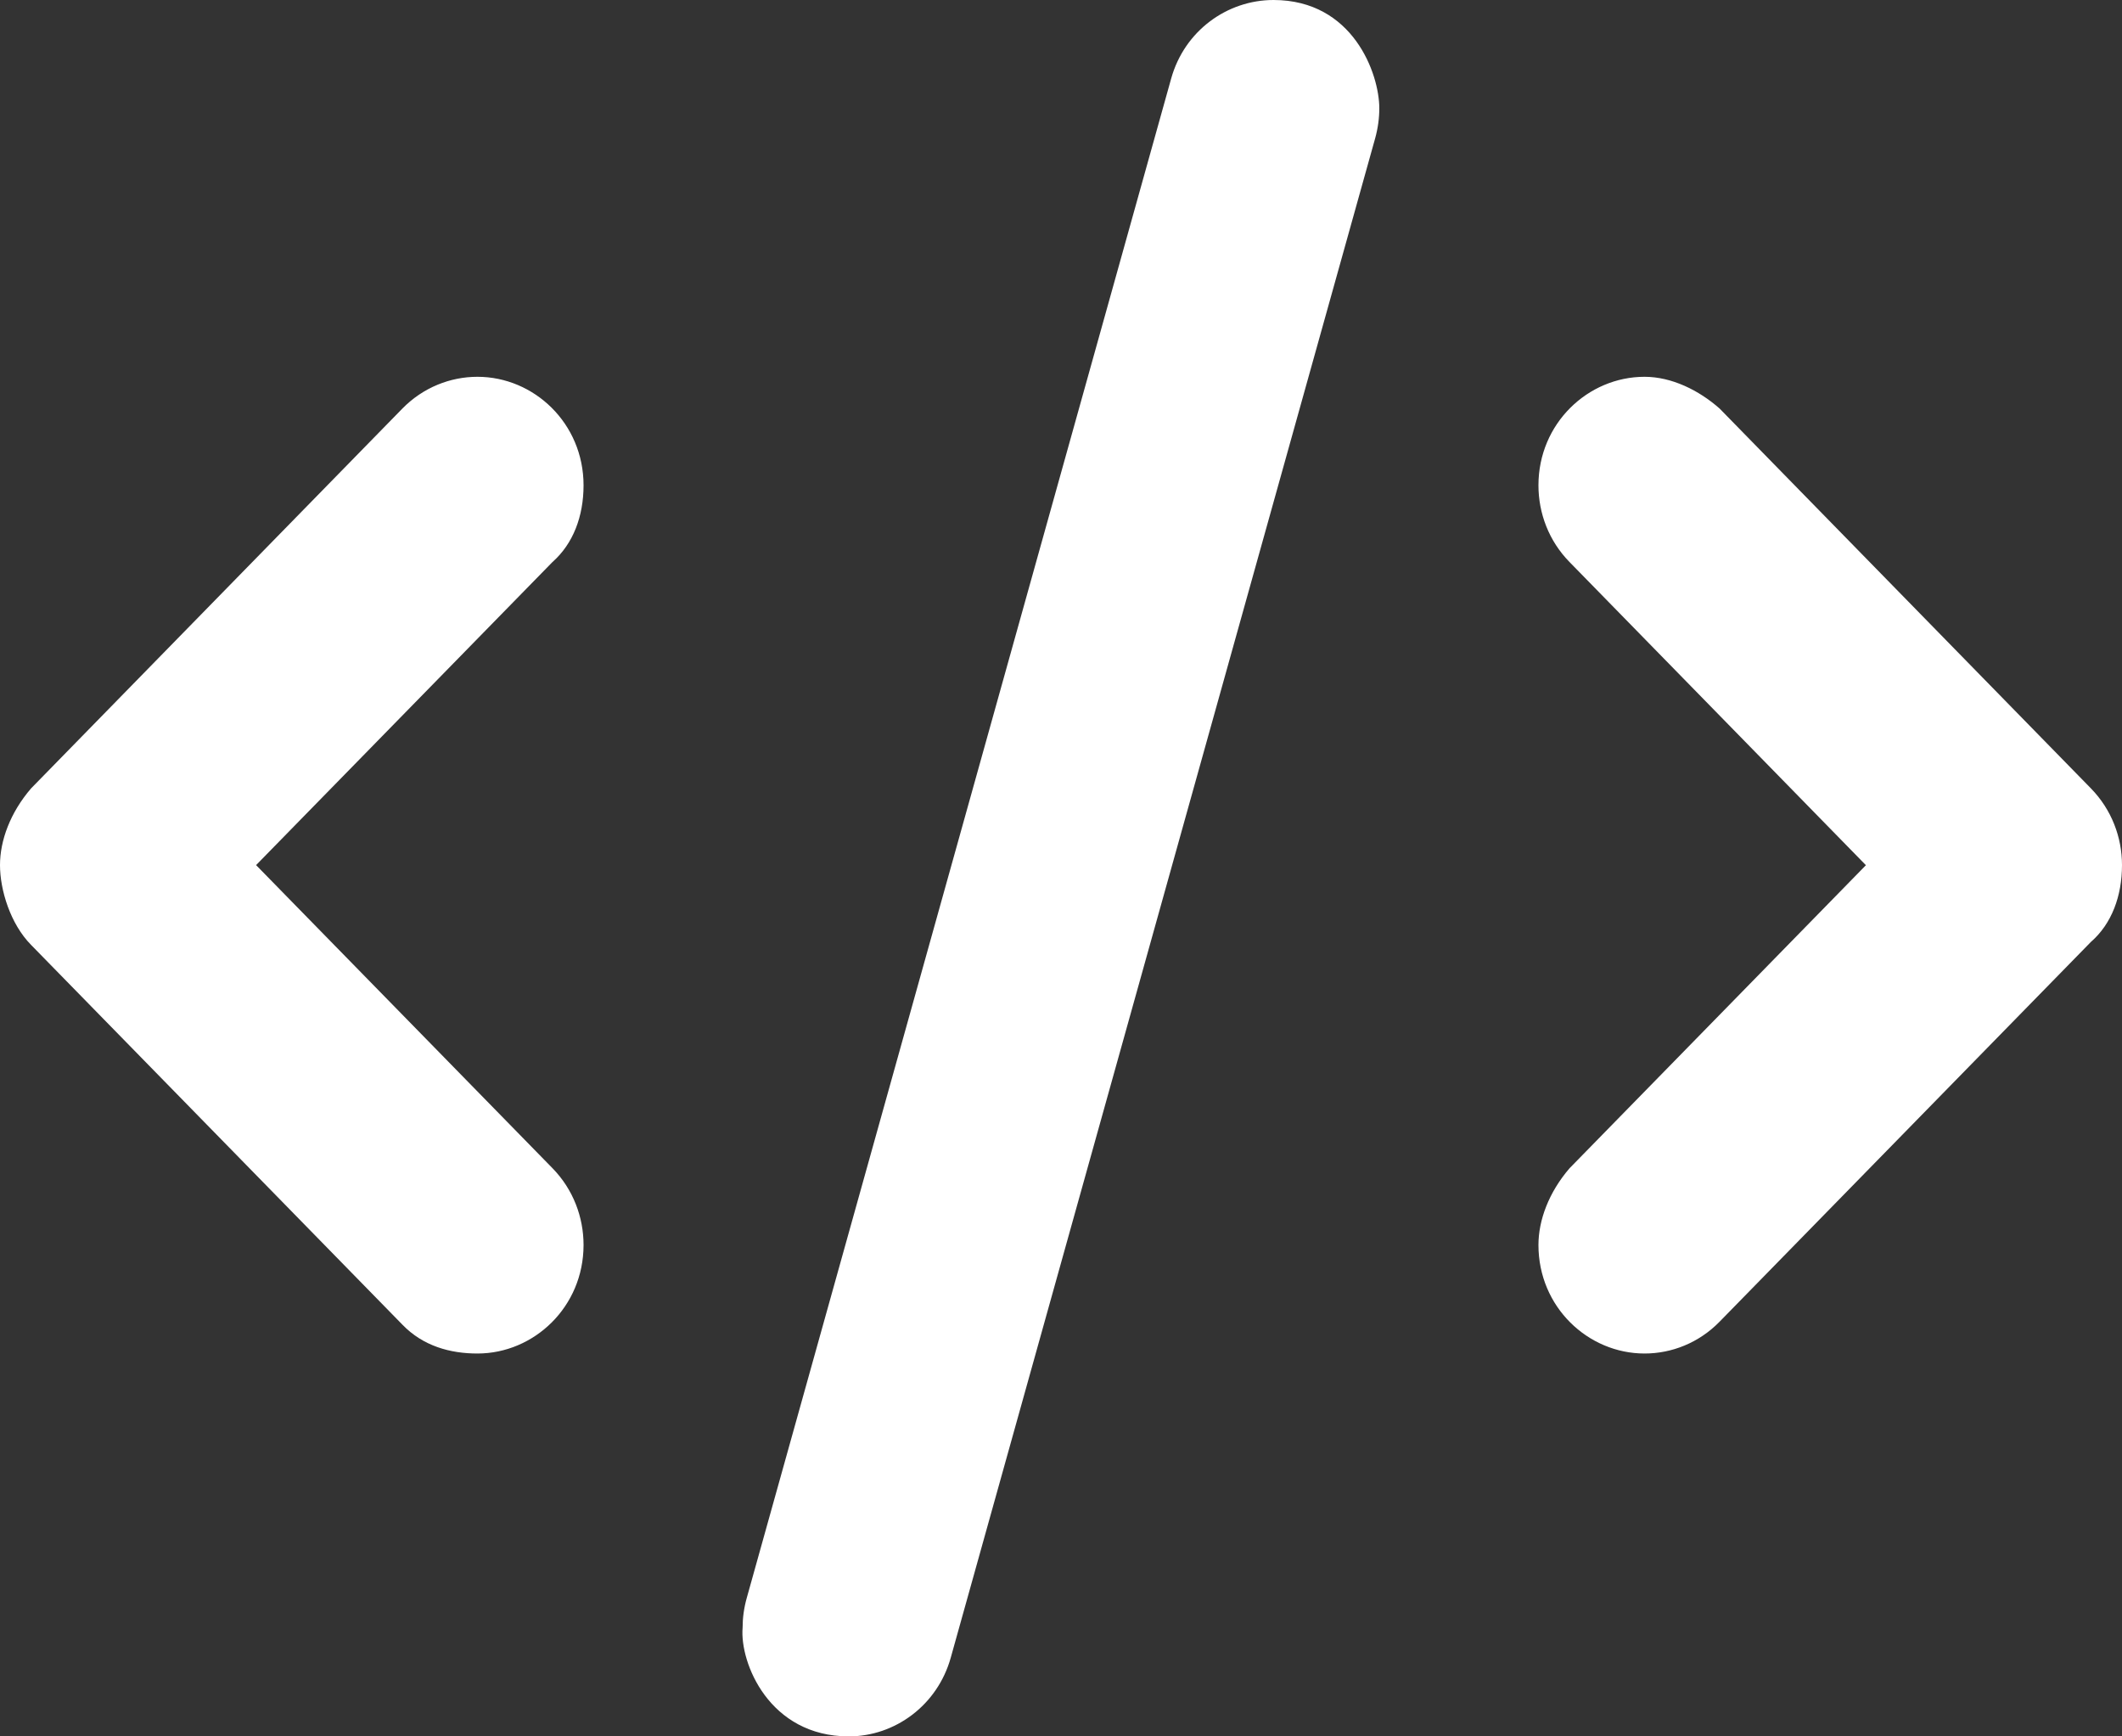 <svg width="22" height="18" viewBox="0 0 22 18" fill="none" xmlns="http://www.w3.org/2000/svg">
<rect x="0" y="0" width="22" height="18" fill="#333333" stroke="none"/>
<path d="M14.3 1.123C14.3 0.765 14.028 0 13.203 0C12.723 0 12.28 0.319 12.142 0.815L7.742 16.565C7.713 16.668 7.699 16.772 7.699 16.874C7.669 17.237 7.975 18 8.8 18C9.278 18 9.719 17.678 9.857 17.184L14.257 1.434C14.286 1.329 14.3 1.225 14.3 1.123ZM6.05 5.031C6.05 4.388 5.536 3.906 4.95 3.906C4.669 3.906 4.387 4.016 4.172 4.235L0.322 8.173C0.107 8.423 0 8.712 0 8.968C0 9.225 0.107 9.577 0.322 9.795L4.172 13.732C4.386 13.954 4.668 14.031 4.95 14.031C5.536 14.031 6.05 13.548 6.05 12.906C6.05 12.618 5.943 12.33 5.728 12.11L2.655 8.968L5.728 5.826C5.943 5.636 6.05 5.351 6.05 5.031ZM22 8.968C22 8.681 21.893 8.393 21.678 8.173L17.828 4.235C17.614 4.046 17.332 3.906 17.05 3.906C16.464 3.906 15.95 4.389 15.95 5.031C15.95 5.319 16.057 5.607 16.272 5.826L19.345 8.969L16.272 12.111C16.057 12.361 15.95 12.649 15.95 12.906C15.95 13.549 16.464 14.031 17.05 14.031C17.331 14.031 17.613 13.921 17.828 13.701L21.678 9.764C21.893 9.577 22 9.288 22 8.968Z" fill="white"/>
</svg>
